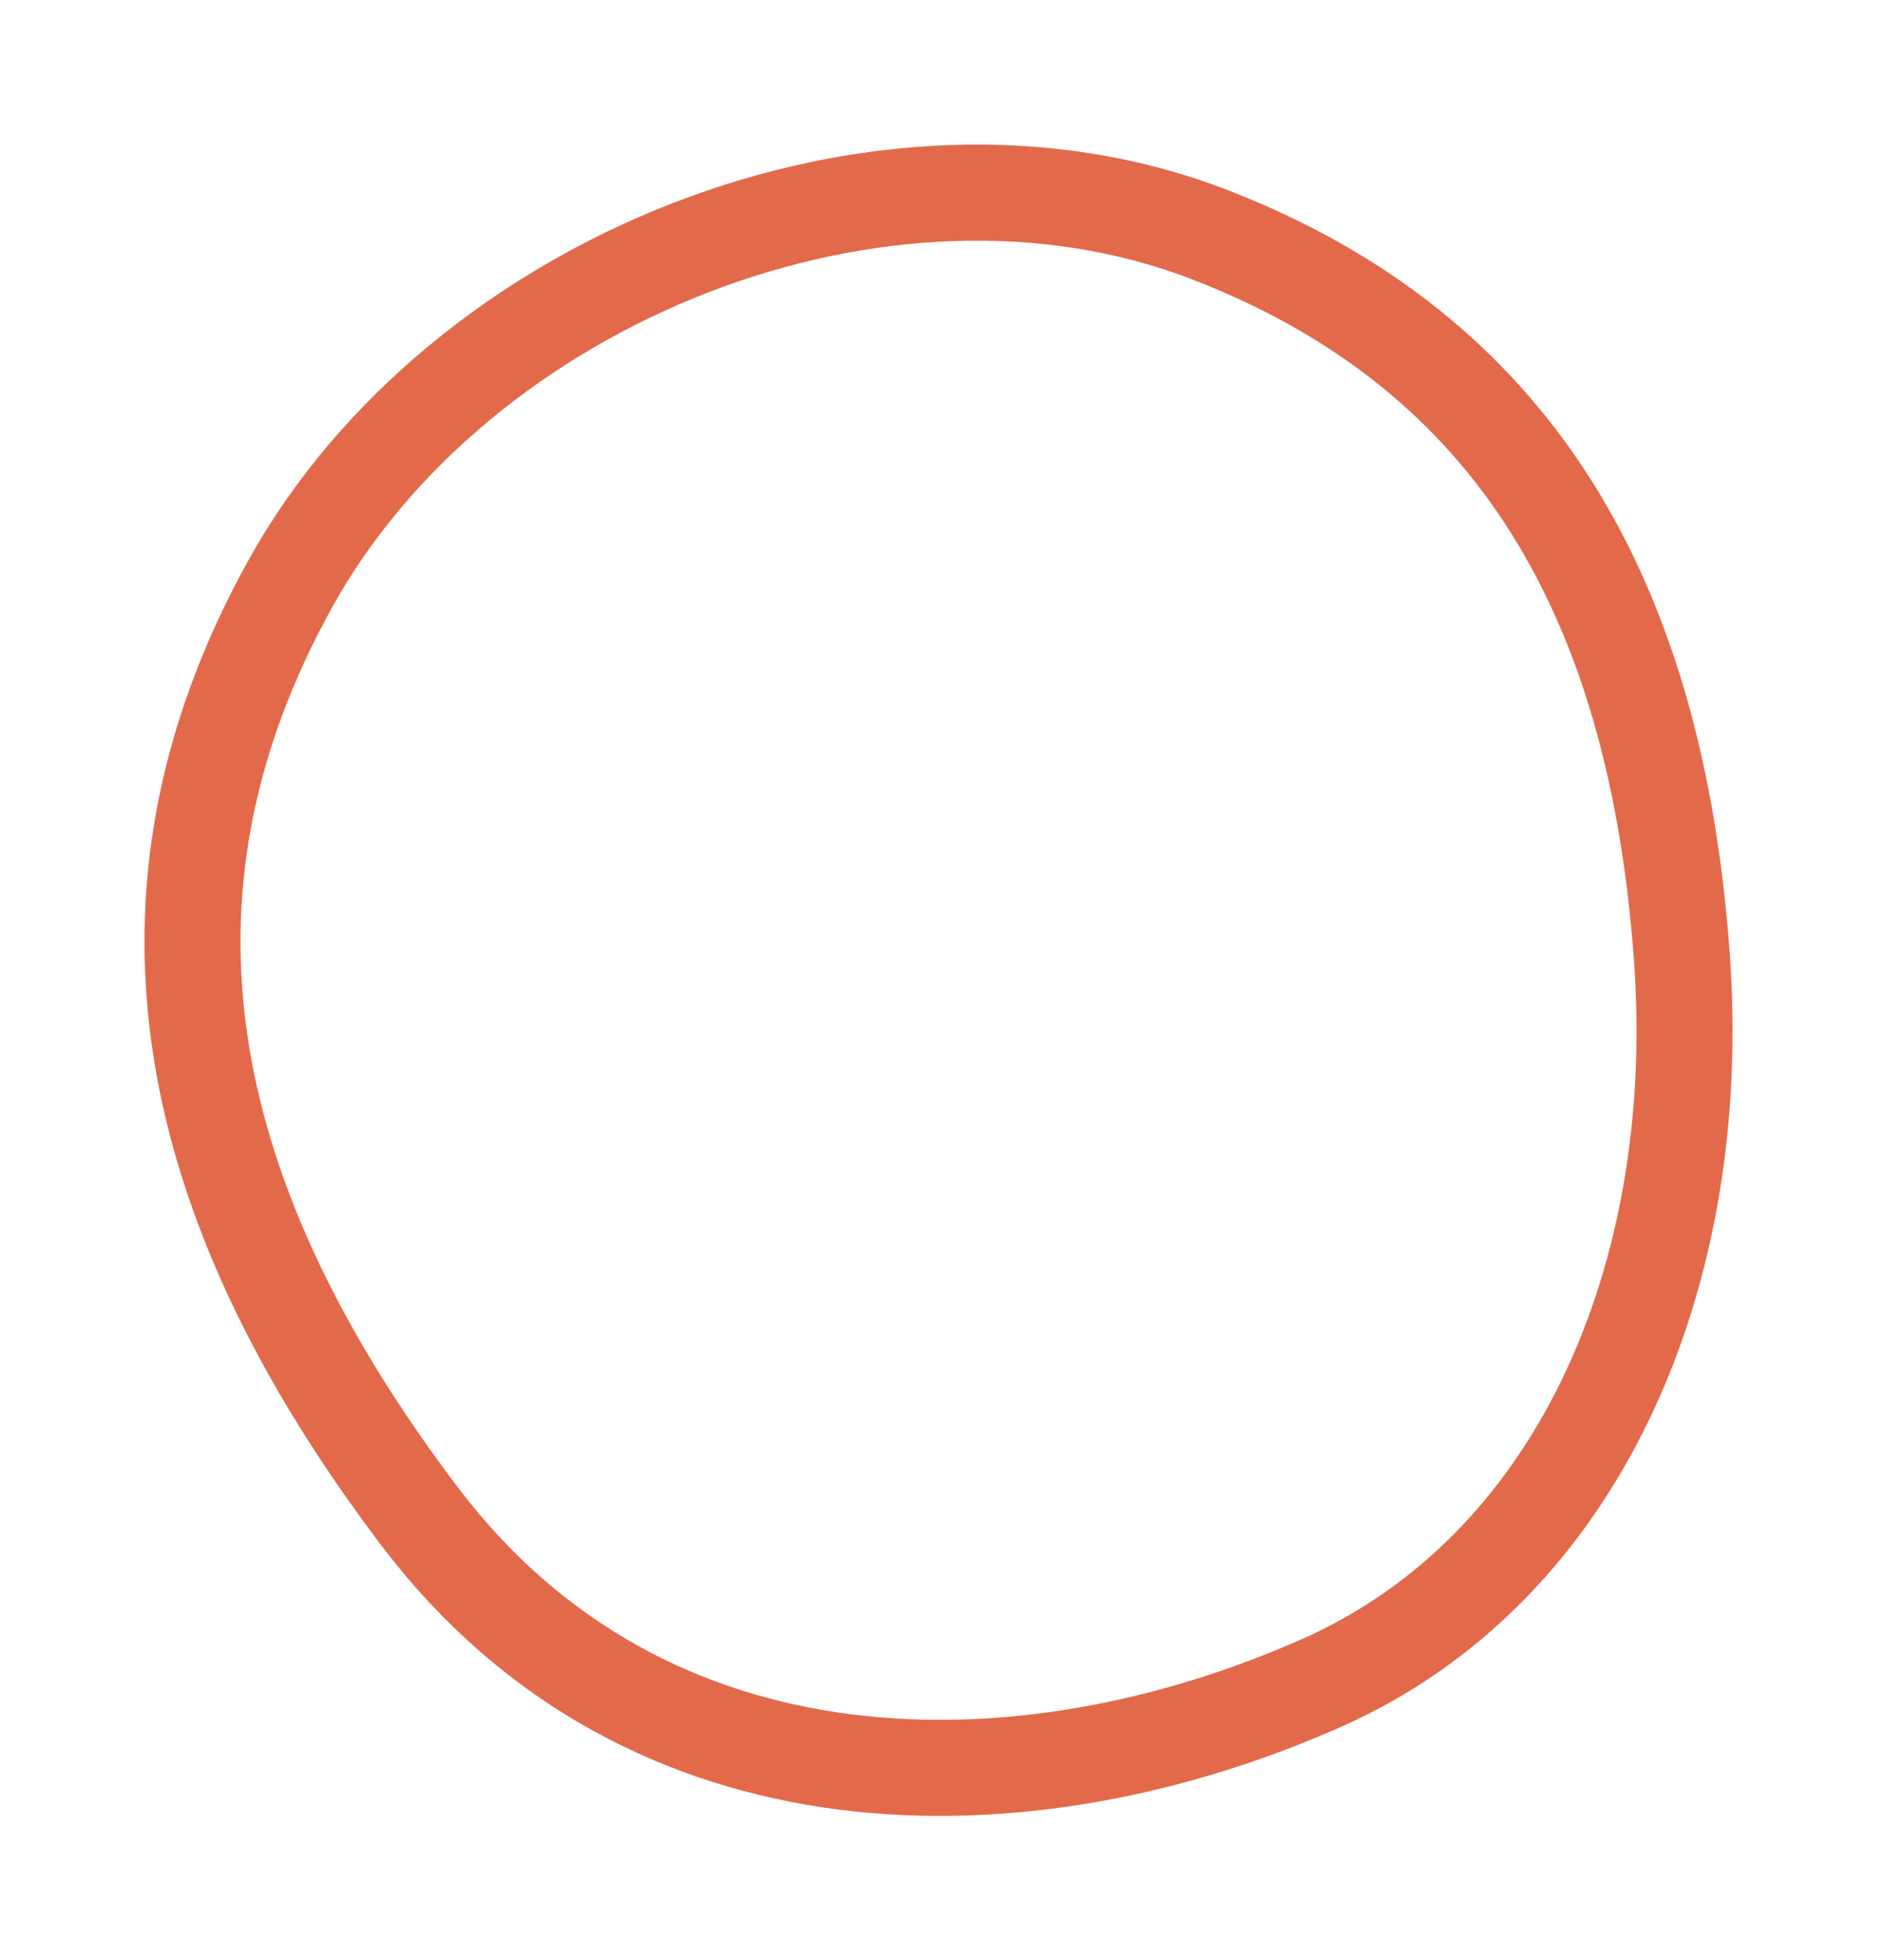 <?xml version="1.0" encoding="UTF-8"?> <svg xmlns="http://www.w3.org/2000/svg" width="196" height="204" viewBox="0 0 196 204" fill="none"> <path fill-rule="evenodd" clip-rule="evenodd" d="M137.66 175.15C106.706 188.876 67.428 189.145 43.705 157.831C19.091 125.34 12.124 93.383 30.249 60.731C47.819 29.078 91.926 11.301 125.891 24.387C157.891 36.716 172.455 62.449 175.153 99.542C177.594 133.119 164.212 163.376 137.66 175.15Z" stroke="#E3694B" stroke-width="10"></path> </svg> 
